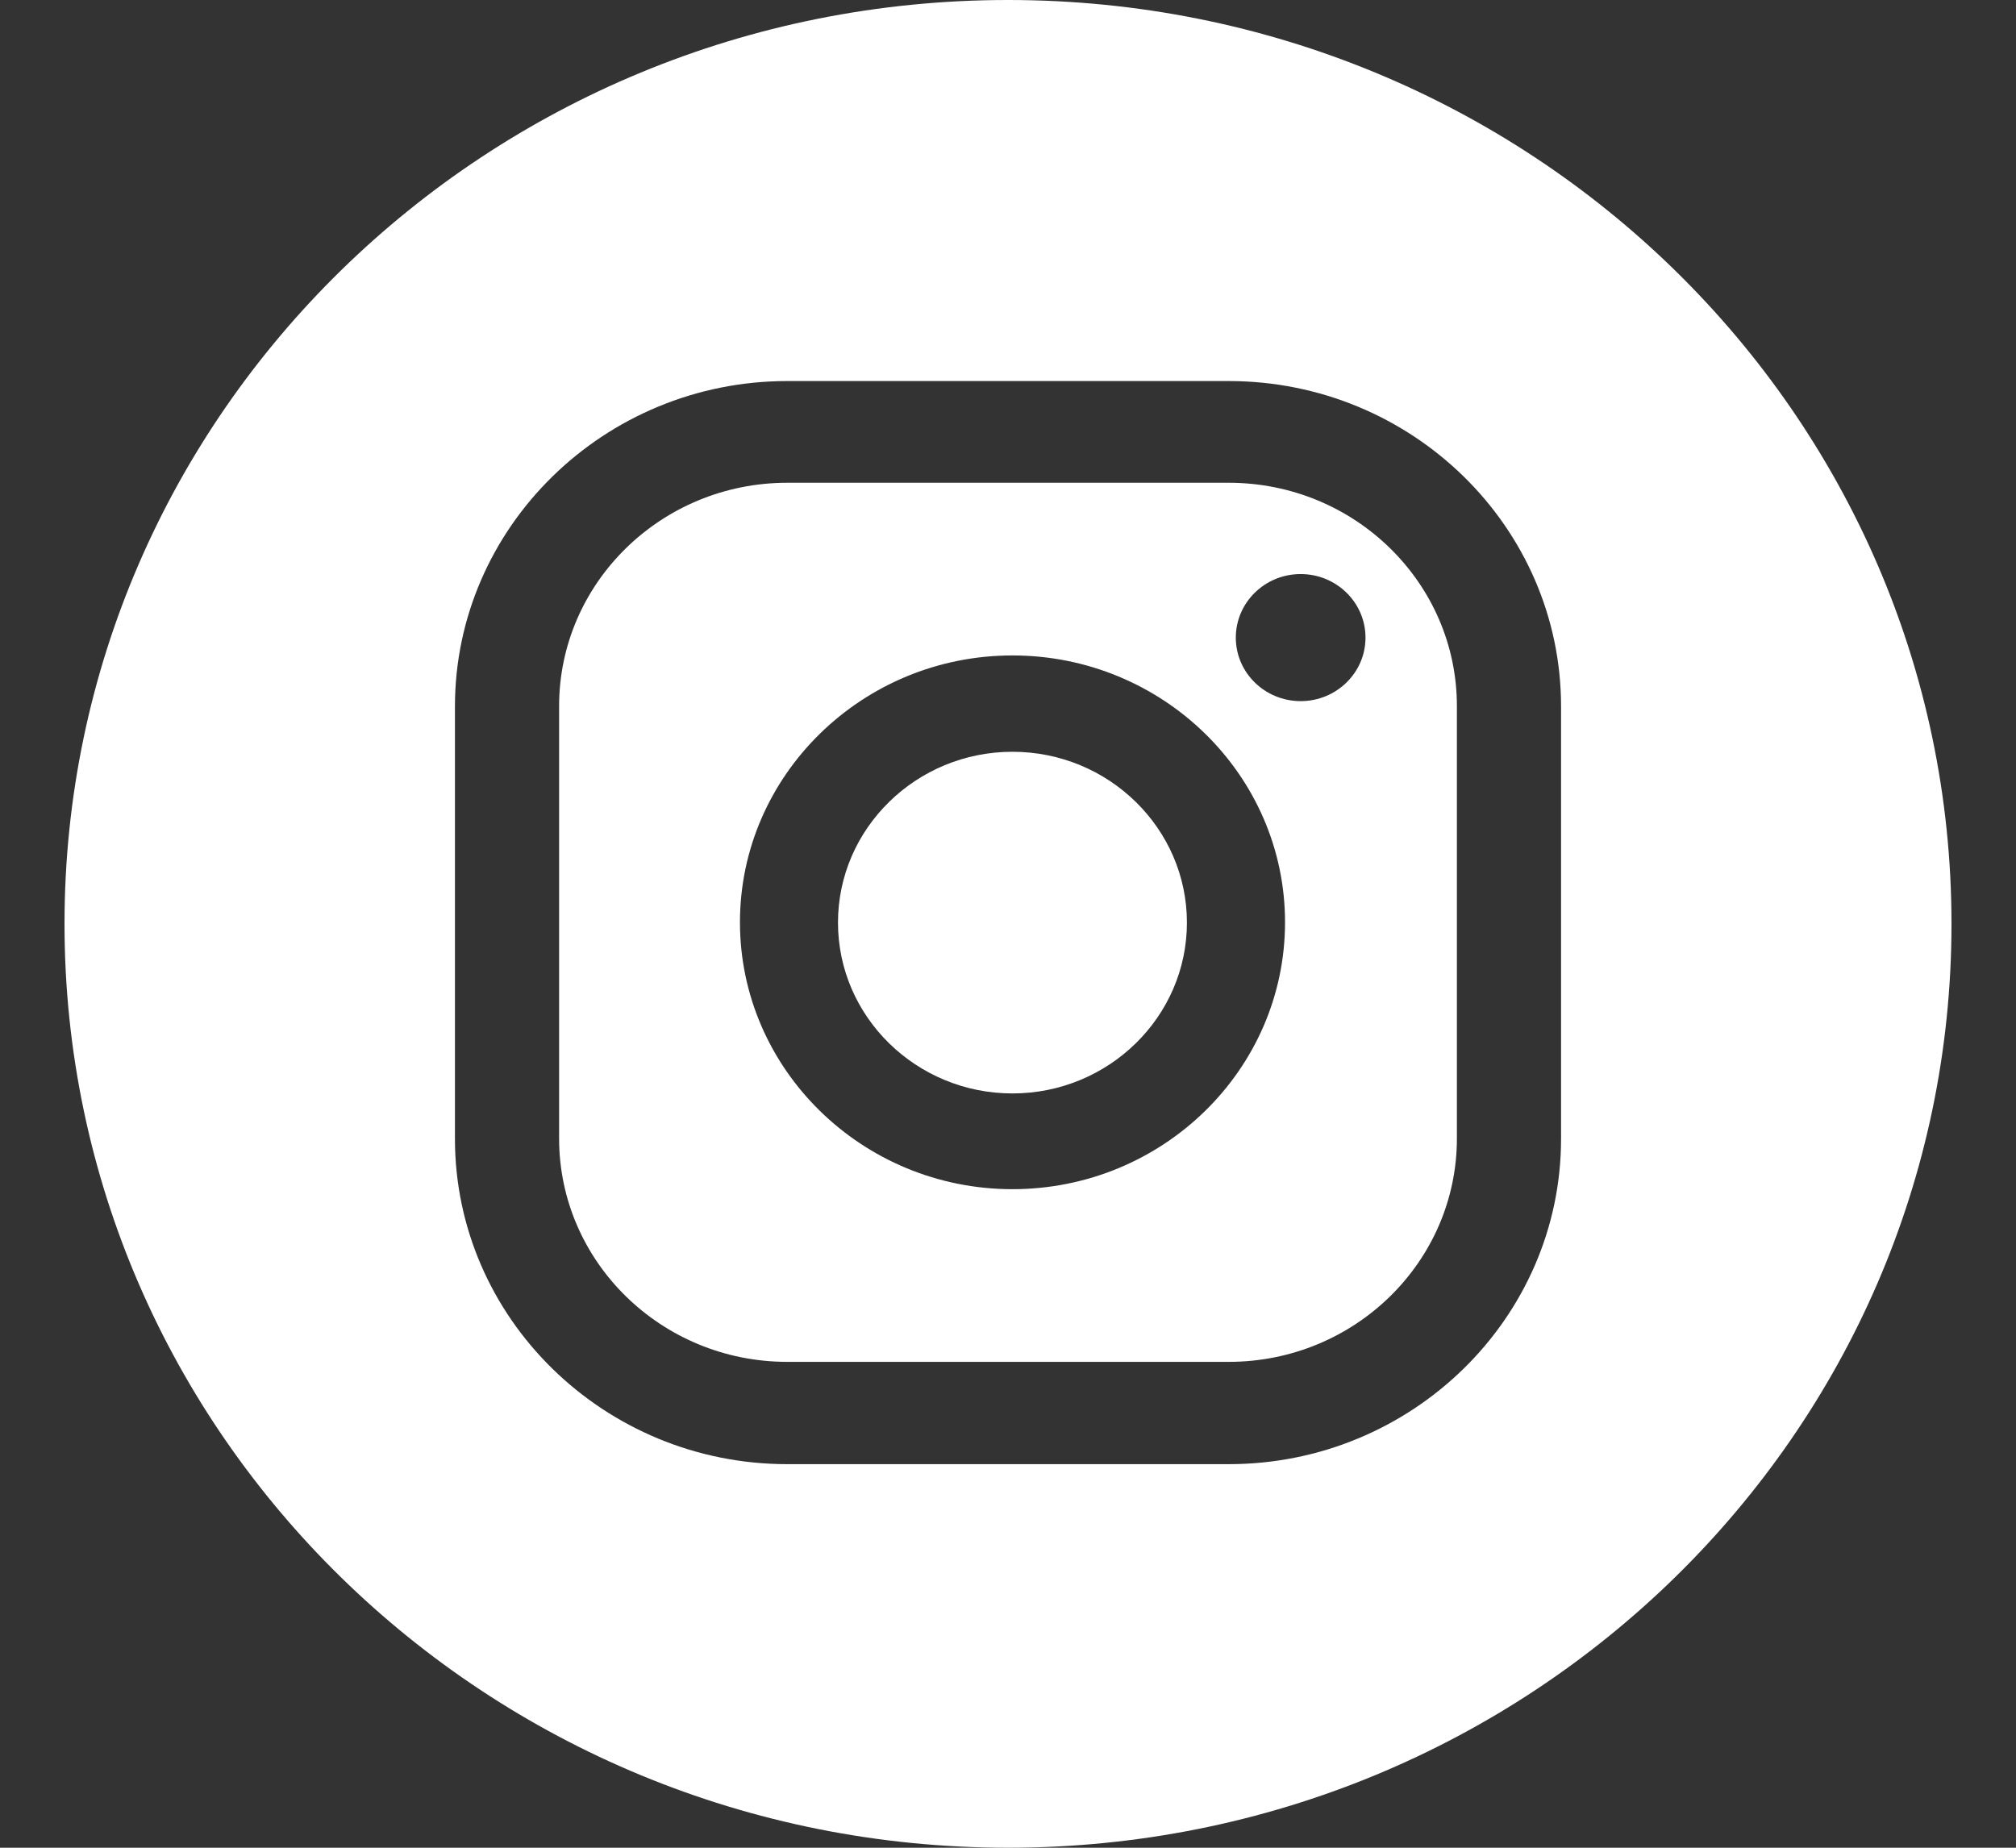 <svg width="24" height="22" viewBox="0 0 24 22" fill="none" xmlns="http://www.w3.org/2000/svg">
<rect x="0" y="0" width="24" height="22" fill="#333333" stroke="none"/>
<path d="M12.053 8.951C10.908 8.951 9.976 9.864 9.976 10.985C9.976 12.106 10.908 13.019 12.053 13.019C13.198 13.019 14.13 12.106 14.13 10.985C14.13 9.864 13.198 8.951 12.053 8.951Z" fill="white"/>
<path d="M14.628 5.748H9.372C7.873 5.748 6.656 6.94 6.656 8.407V13.555C6.656 15.023 7.873 16.215 9.372 16.215H14.628C16.127 16.215 17.344 15.023 17.344 13.555V8.407C17.344 6.94 16.127 5.748 14.628 5.748ZM12.053 14.159C10.265 14.159 8.809 12.732 8.809 10.981C8.809 9.231 10.265 7.804 12.053 7.804C13.841 7.804 15.298 9.227 15.298 10.981C15.298 12.736 13.841 14.159 12.053 14.159ZM15.484 8.348C15.058 8.348 14.712 8.009 14.712 7.592C14.712 7.174 15.058 6.835 15.484 6.835C15.91 6.835 16.256 7.174 16.256 7.592C16.256 8.009 15.91 8.348 15.484 8.348Z" fill="white"/>
<path d="M12 0C5.796 0 0.768 4.924 0.768 11C0.768 17.076 5.796 22 12 22C18.204 22 23.232 17.076 23.232 11C23.232 4.924 18.204 0 12 0ZM18.584 13.559C18.584 15.694 16.808 17.433 14.628 17.433H9.372C7.192 17.433 5.416 15.694 5.416 13.559V8.411C5.416 6.277 7.192 4.537 9.372 4.537H14.628C16.808 4.537 18.584 6.273 18.584 8.411V13.559Z" fill="white"/>
</svg>
